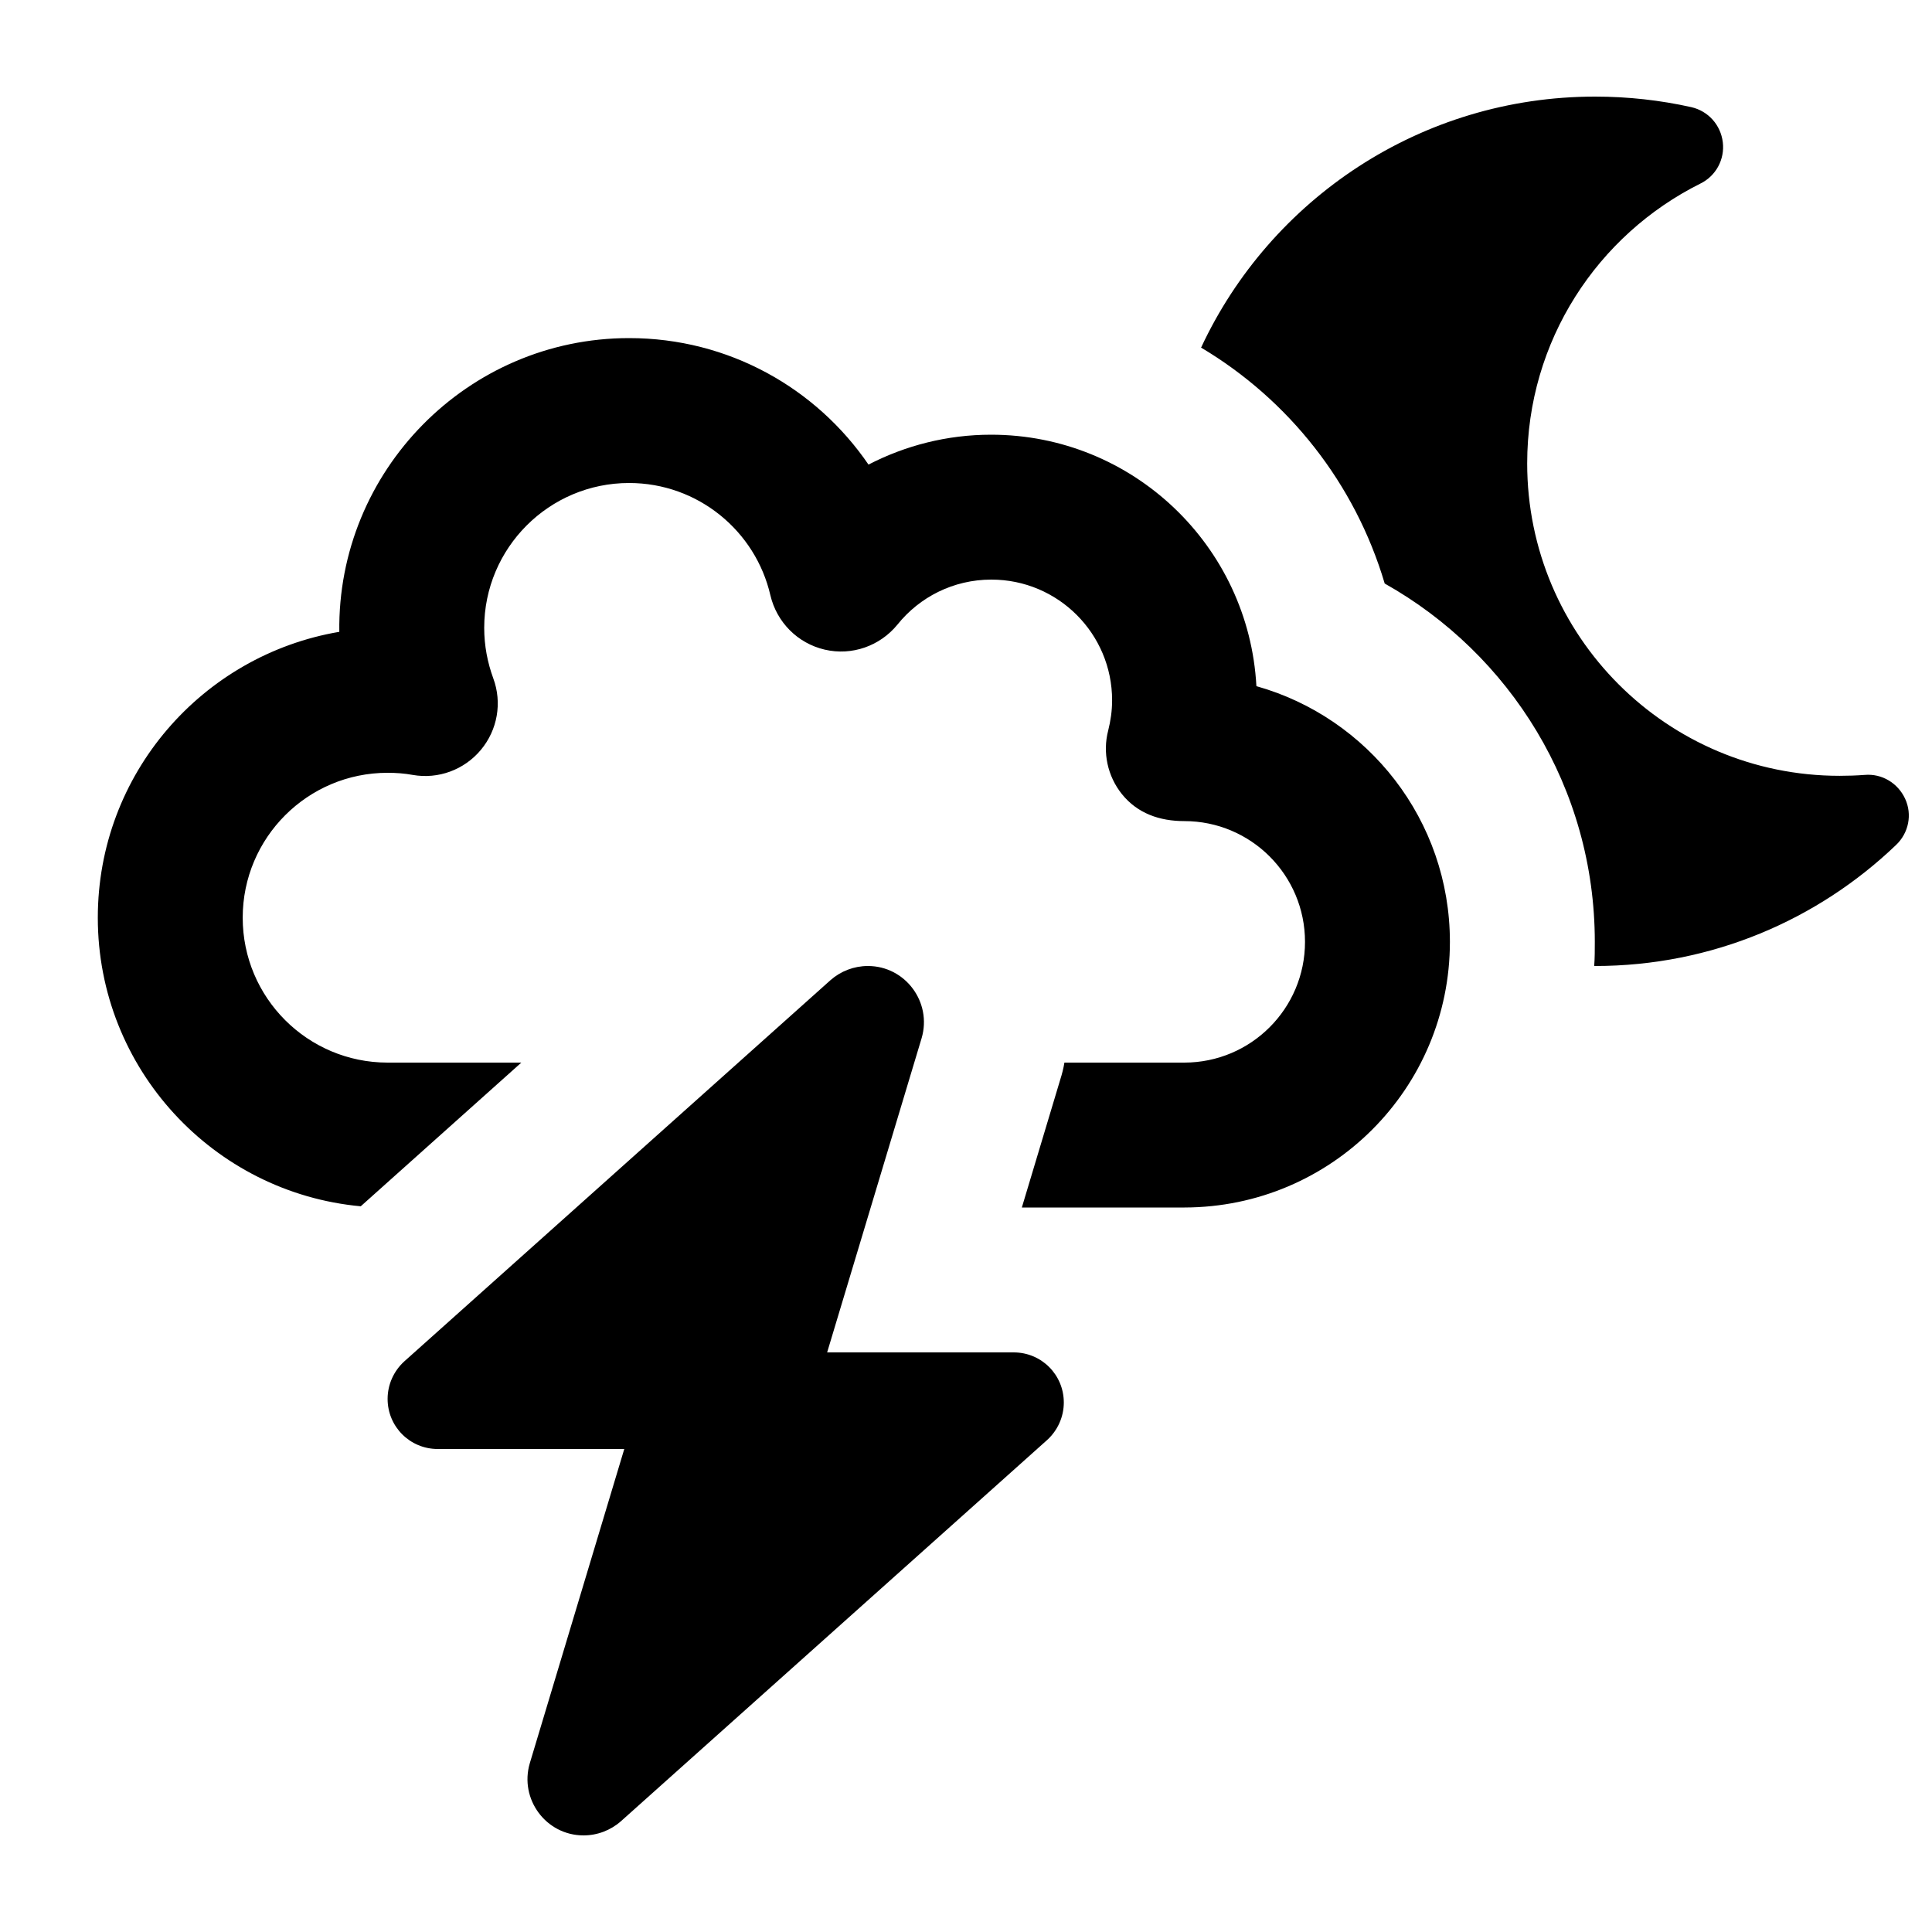 <svg xmlns="http://www.w3.org/2000/svg" viewBox="0 0 640 640"><!--! Font Awesome Pro 7.1.0 by @fontawesome - https://fontawesome.com License - https://fontawesome.com/license (Commercial License) Copyright 2025 Fonticons, Inc. --><path fill="currentColor" d="M397.9 115.1C420.8 66 470.7 32 528.4 32C539.3 32 550 33.2 560.3 35.5C565.9 36.8 570 41.4 570.7 47.1C571.4 52.8 568.4 58.3 563.3 60.8C529.2 77.8 505.9 112.9 505.9 153.5C505.9 210.7 552.2 257 609.4 257C612.2 257 615 256.9 617.7 256.7C623.4 256.2 628.7 259.4 631.1 264.6C633.5 269.8 632.3 275.9 628.1 279.9C602.2 304.7 567.1 320 528.4 320L528.1 320C528.3 317.3 528.3 314.7 528.3 312C528.3 261 500.2 216.6 458.7 193.3C448.9 160.2 426.9 132.4 397.8 115.1zM206.8 480L145 480C135.8 480 128.4 472.6 128.4 463.4C128.4 458.7 130.4 454.2 133.9 451L275.1 324.7C278.5 321.7 282.9 320 287.5 320C299.9 320 308.8 332 305.3 343.9L274 448L335.8 448C345 448 352.4 455.4 352.4 464.6C352.4 469.3 350.4 473.8 346.9 477L205.7 603.3C202.3 606.3 197.9 608 193.3 608C180.9 608 172 596 175.5 584.1L206.8 480zM208.4 160C181.9 160 160.4 181.5 160.4 208C160.4 213.9 161.5 219.5 163.4 224.7C166.4 232.8 164.8 241.8 159.3 248.4C153.8 255 145.2 258.2 136.7 256.7C134 256.2 131.2 256 128.4 256C101.9 256 80.4 277.5 80.4 304C80.4 330.5 101.9 352 128.4 352L172.7 352L119.5 399.6C70.7 395.1 32.4 354 32.4 304C32.4 256.4 67 217 112.4 209.3C111.7 156 154.9 112 208.4 112C241.4 112 270.4 128.6 287.7 153.9C299.9 147.6 313.7 144 328.3 144C375.3 144 413.7 180.9 416.2 227.3C453.2 237.7 480.3 271.7 480.3 312C480.3 360.6 441 399.9 392.4 400L338.5 400L351.2 357.7C351.8 355.8 352.3 353.9 352.6 352L392.3 352C414.4 352 432.3 334.1 432.3 312C432.3 289.9 414.4 272 392.3 272C384.2 272 376.8 269.5 371.6 263C366.9 257.1 365.2 249.3 367.1 242C367.9 238.8 368.4 235.5 368.4 232C368.4 209.9 350.5 192 328.4 192C315.8 192 304.6 197.8 297.3 206.9C291.5 214 282.2 217.3 273.2 215.2C264.2 213.1 257.3 206.1 255.2 197.2C250.3 175.9 231.2 160 208.4 160z"/></svg>